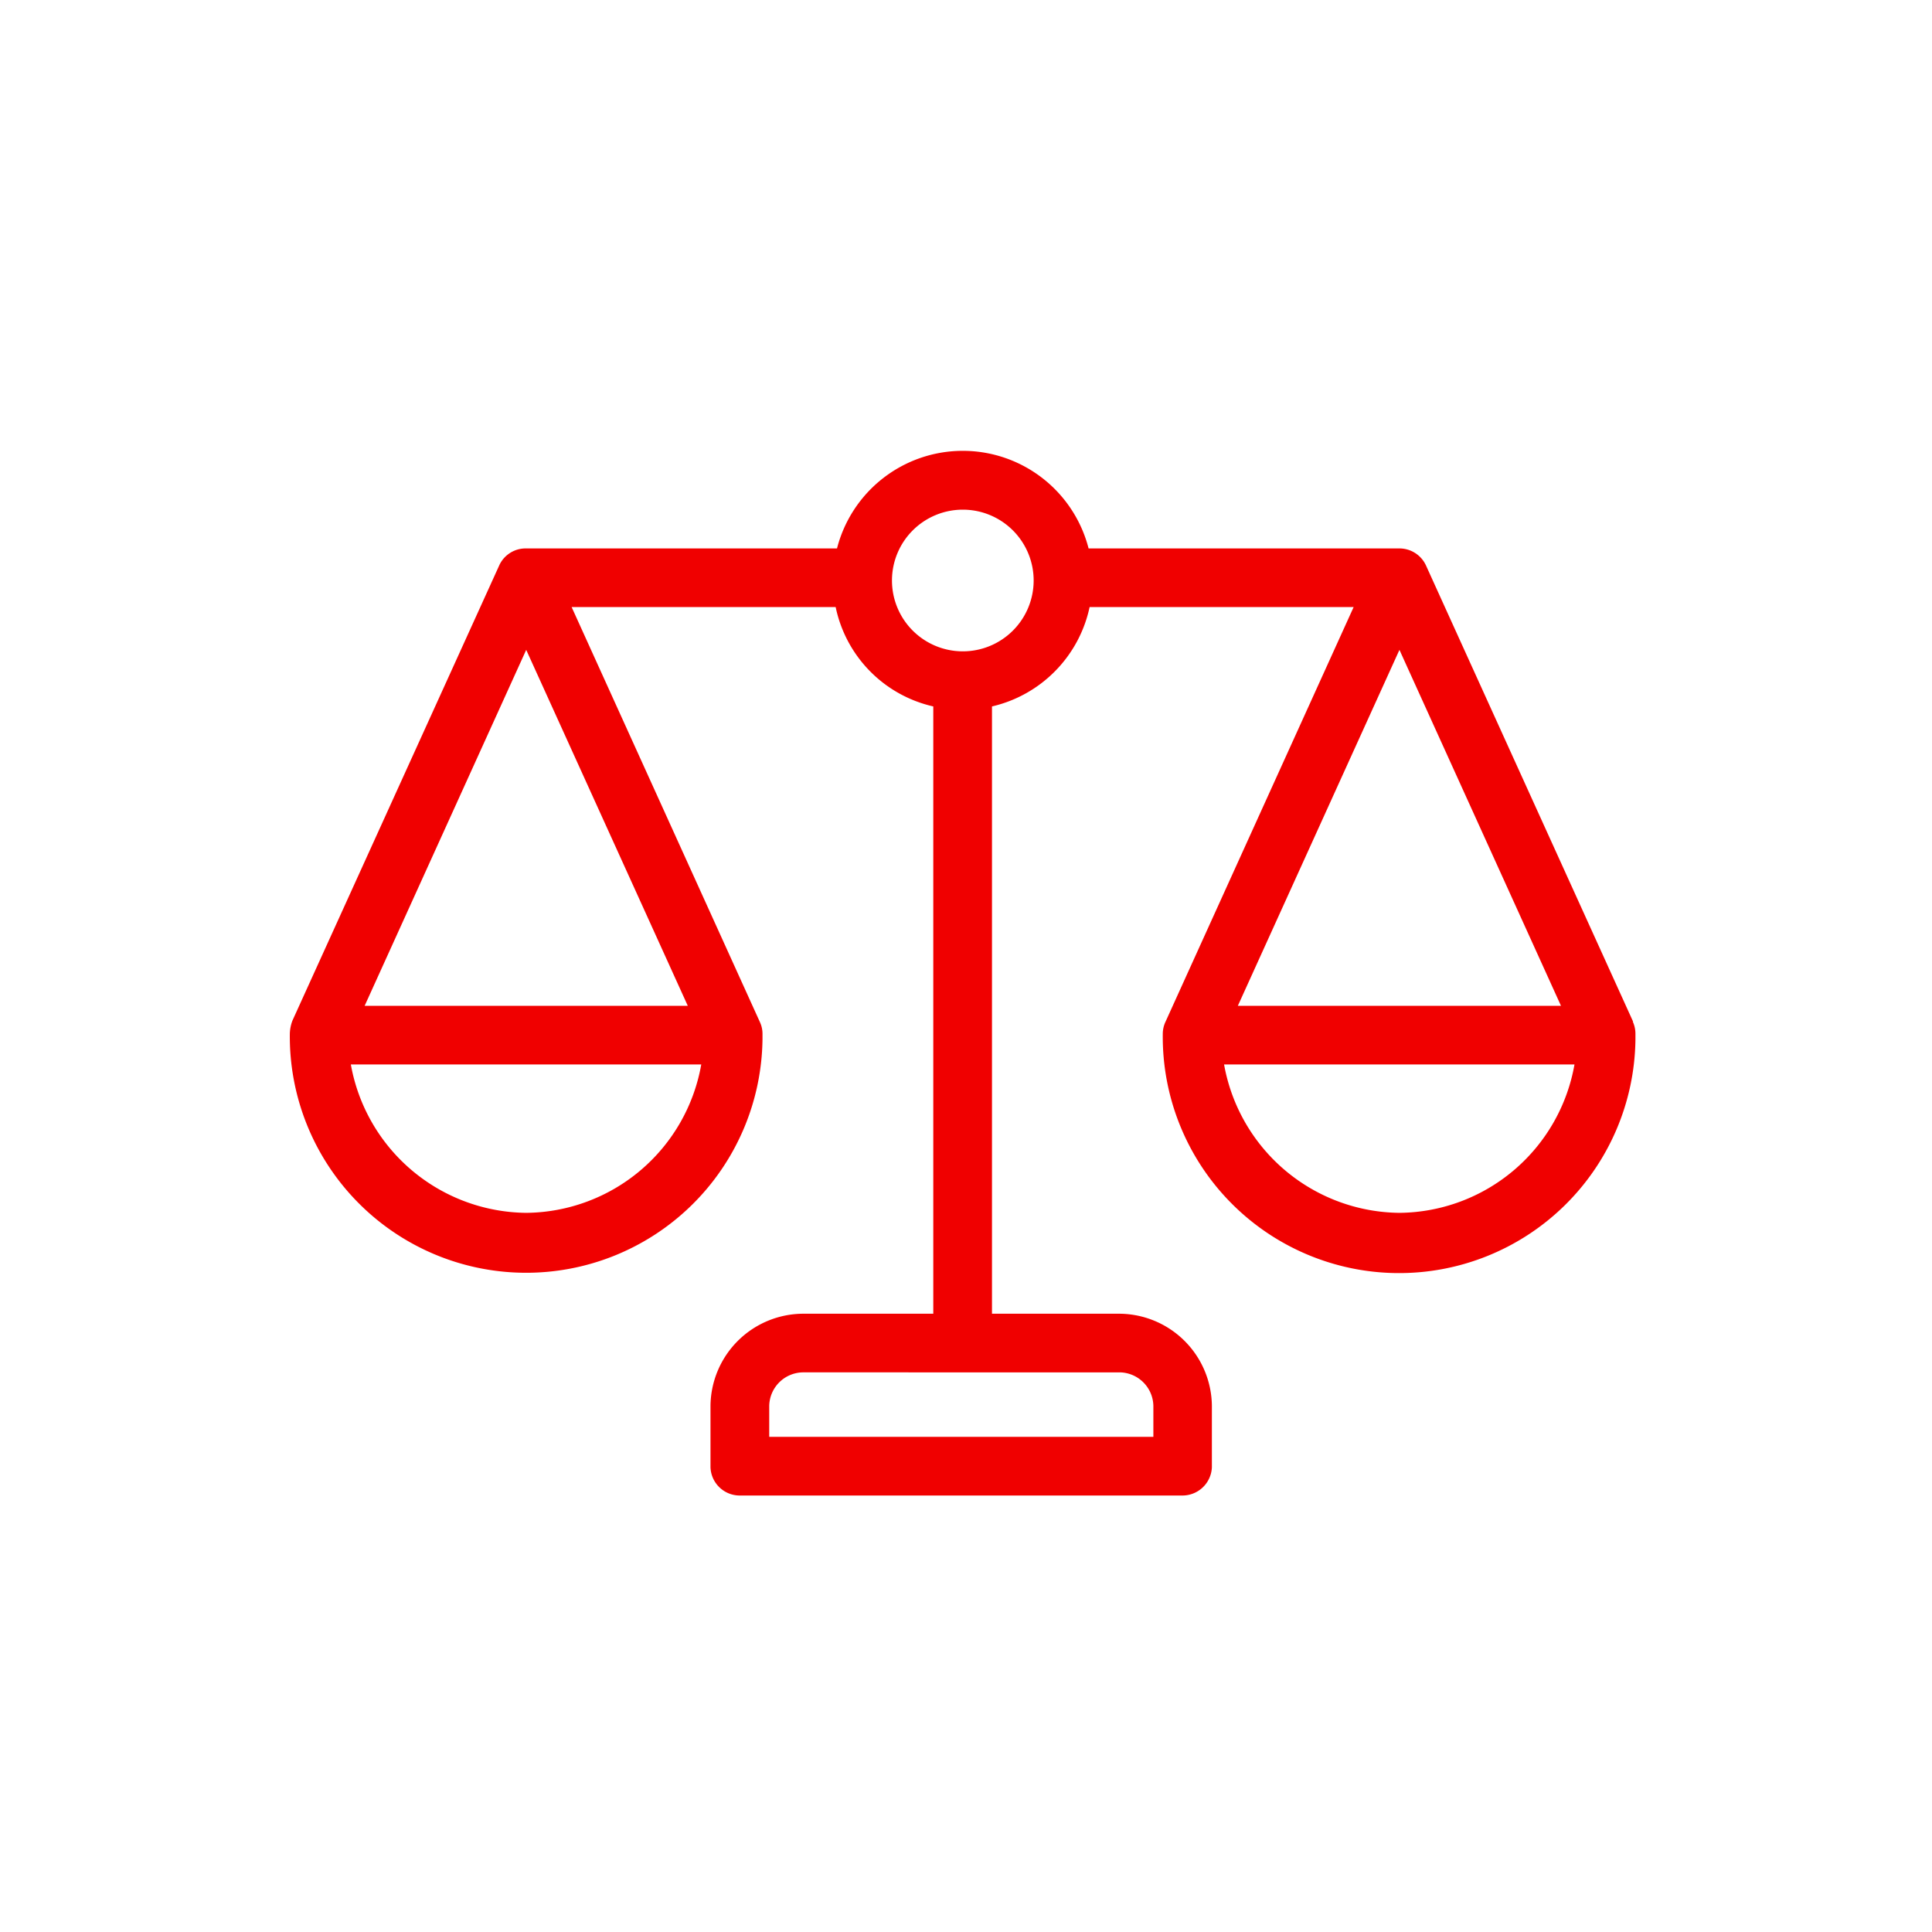 <svg xmlns="http://www.w3.org/2000/svg" width="60" height="60" viewBox="0 0 60 60">
  <g id="组_3655" data-name="组 3655" transform="translate(-410 -2666)">
    <!-- <rect id="矩形_2058" data-name="矩形 2058" width="60" height="60" transform="translate(410 2666)" fill="#fff"/> -->
    <path id="路径_14843" data-name="路径 14843" d="M785.717,186.742l-6.429-14.16a.908.908,0,0,0-.829-.537h-9.653a4.033,4.033,0,0,0-7.813,0H751.34a.9.9,0,0,0-.829.51l-6.429,14.151a1.247,1.247,0,0,0-.082.4,7.34,7.34,0,1,0,14.679.188c0-.056,0-.113,0-.17a.86.86,0,0,0-.082-.373l-5.846-12.886h8.2a4,4,0,0,0,3.032,3.087v18.86h-4.06a2.889,2.889,0,0,0-2.859,2.859v1.912a.909.909,0,0,0,.943.874h13.681a.915.915,0,0,0,.947-.874v-1.912a2.889,2.889,0,0,0-2.859-2.859h-3.97v-18.86a4.029,4.029,0,0,0,3.032-3.087h8.2l-5.846,12.886a.889.889,0,0,0-.082.373,7.34,7.34,0,0,0,14.679.172c0-.057,0-.115,0-.172a.9.9,0,0,0-.082-.382Zm-34.376,5.937a5.59,5.59,0,0,1-5.446-4.608h10.882A5.572,5.572,0,0,1,751.341,192.679Zm5.018-6.429H746.323l5.018-11.055Zm13.421,11.383a1.062,1.062,0,0,1,1.038,1.038h0v.965h-11.93v-.965a1.062,1.062,0,0,1,1.038-1.038ZM764.9,175.241a2.2,2.2,0,1,1,2.2-2.2A2.2,2.2,0,0,1,764.9,175.241Zm13.56-.046,5.017,11.055H773.441Zm0,17.484a5.59,5.59,0,0,1-5.446-4.608h10.882A5.572,5.572,0,0,1,778.458,192.679Z" transform="translate(-324.999 2510.987)" fill="#f00000"/>
  </g>
</svg>
